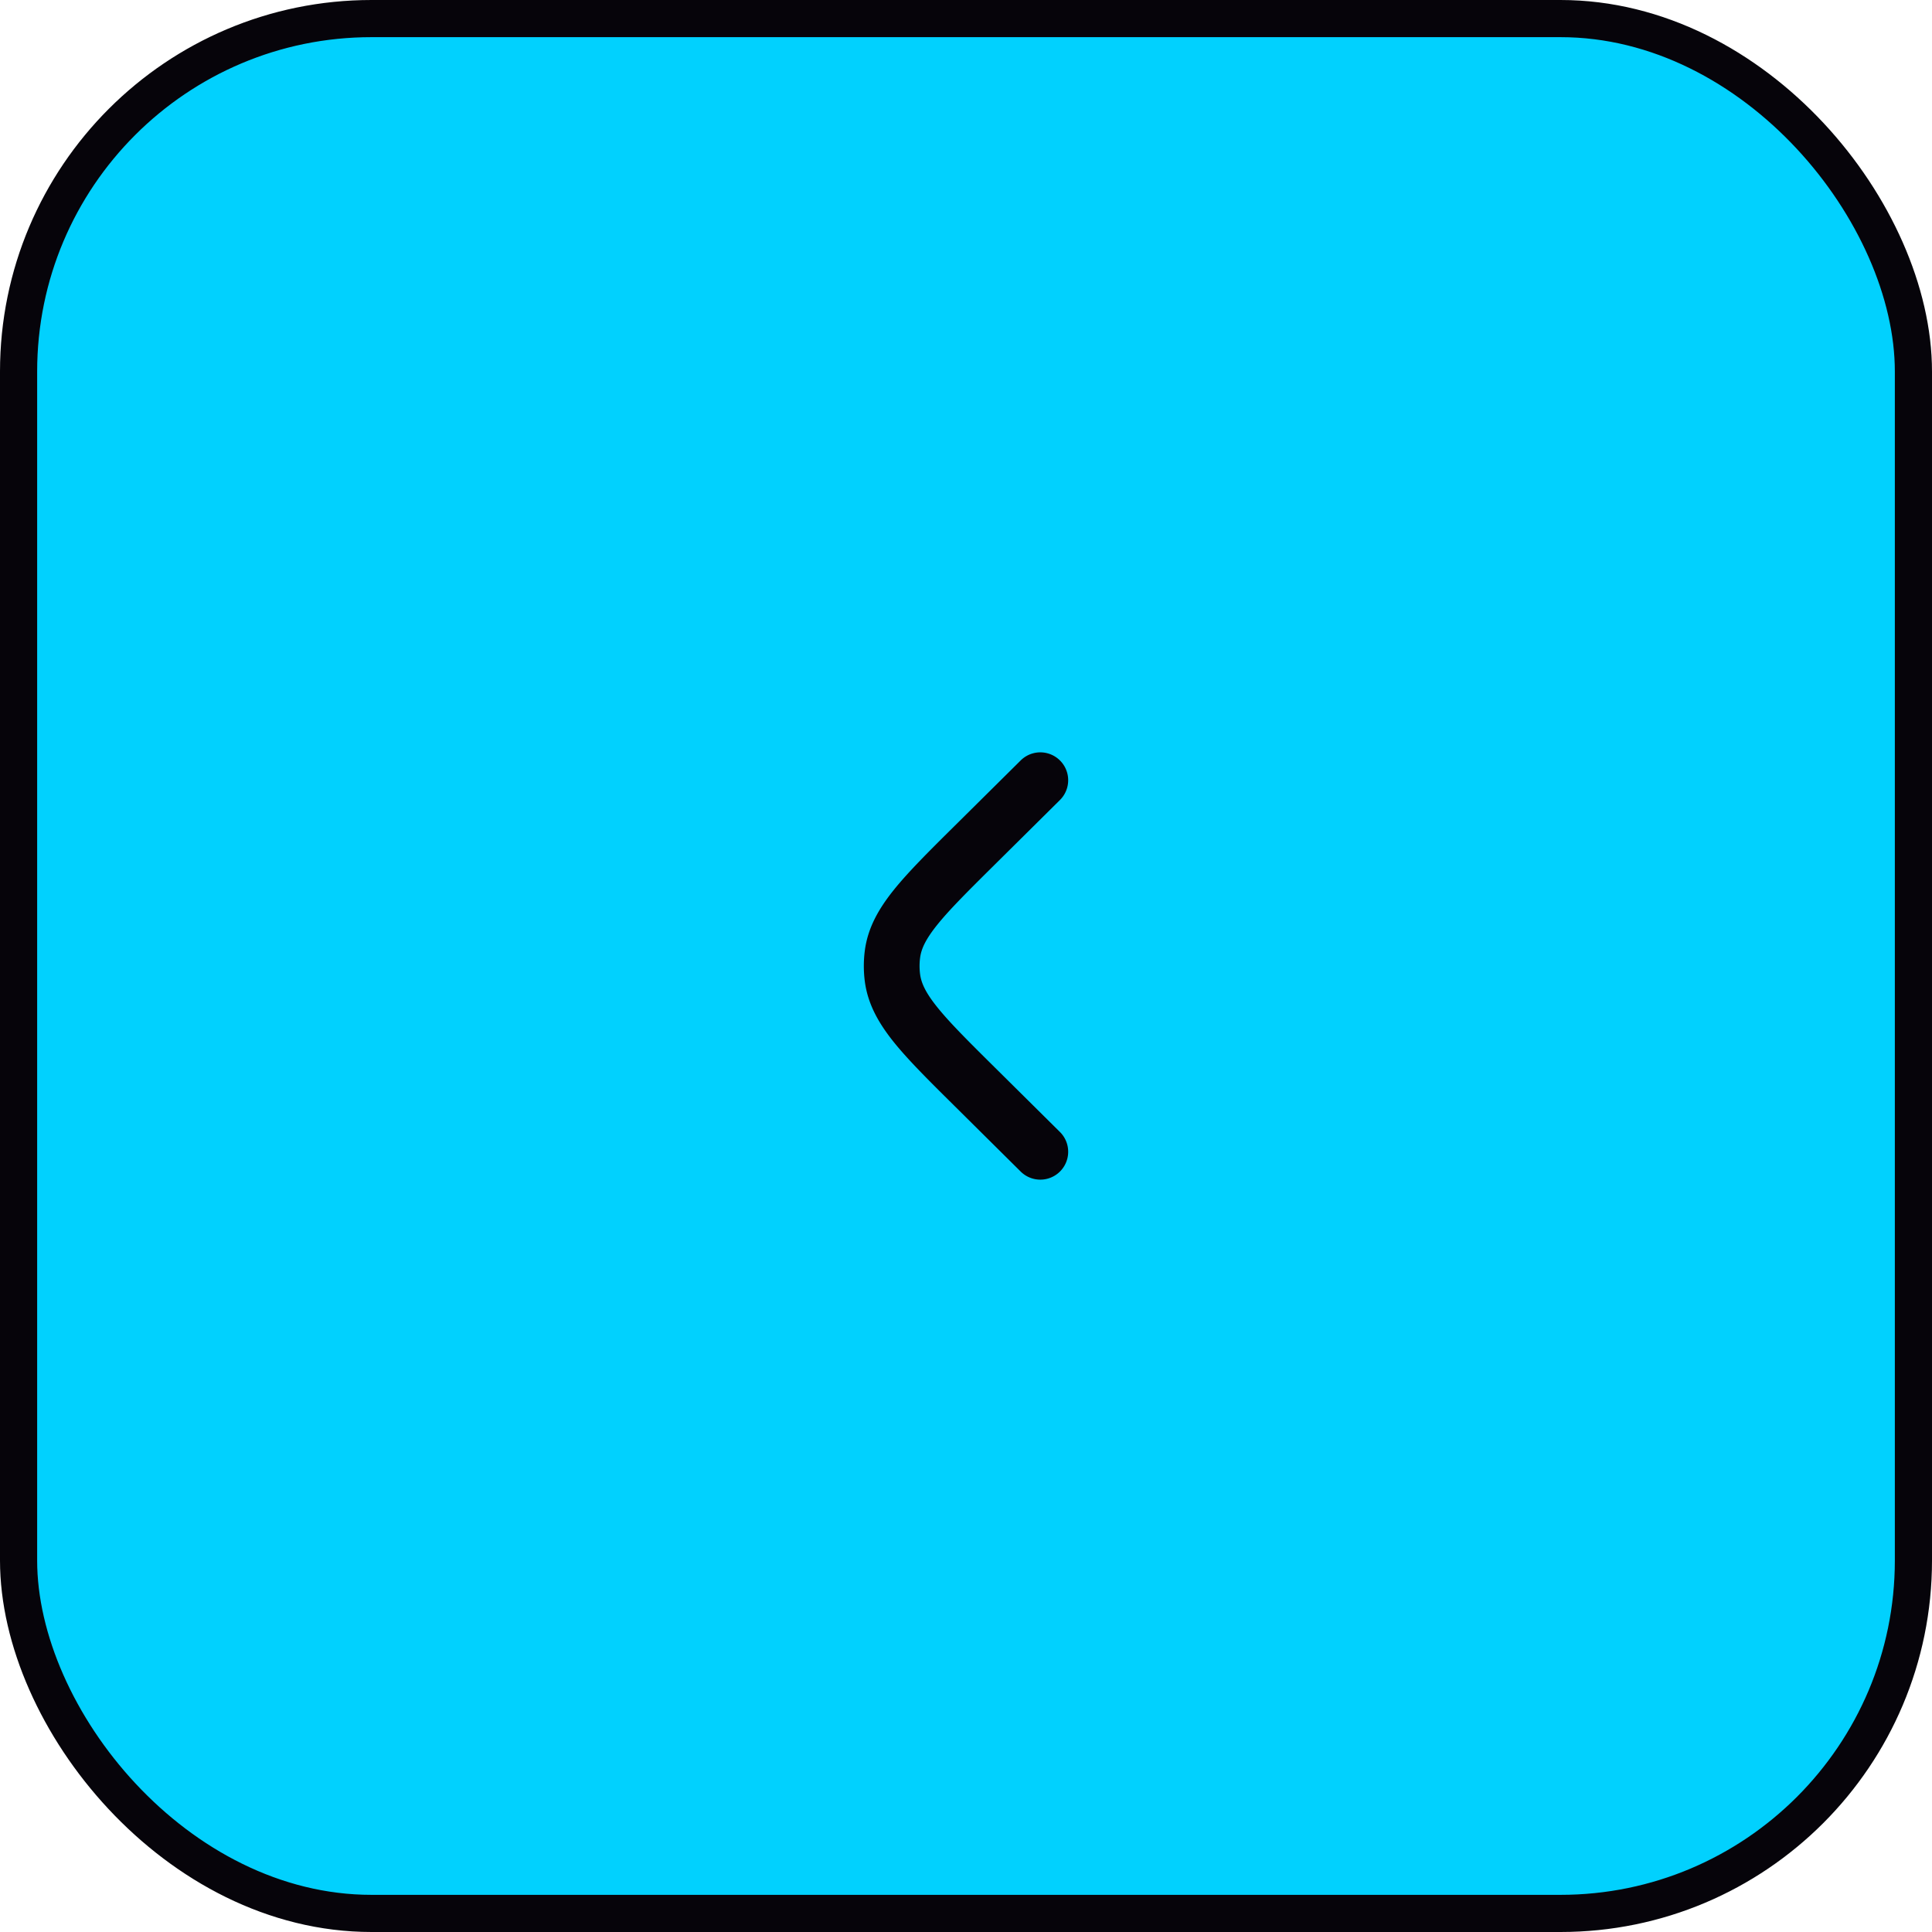 <svg xmlns="http://www.w3.org/2000/svg" width="52" height="52" fill="none"><rect width="51" height="51" x=".5" y=".5" fill="#01D1FE" rx="9.5"/><rect width="51" height="51" x=".5" y=".5" stroke="#06040A" rx="9.5"/><path fill="#06040A" d="M27.472 20.467a.75.75 0 0 1 1.056 1.066l-1.763 1.747c-.716.71-1.206 1.197-1.538 1.61-.323.402-.434.66-.463.892a1.727 1.727 0 0 0 0 .436c.03.232.14.49.463.891.332.414.822.902 1.538 1.611l1.763 1.747a.75.75 0 0 1-1.056 1.066l-1.795-1.78c-.676-.669-1.228-1.217-1.62-1.704-.407-.508-.702-1.023-.781-1.64a3.233 3.233 0 0 1 0-.817c.079-.618.374-1.133.781-1.64.392-.488.944-1.036 1.62-1.706l1.795-1.779Z"/></svg>